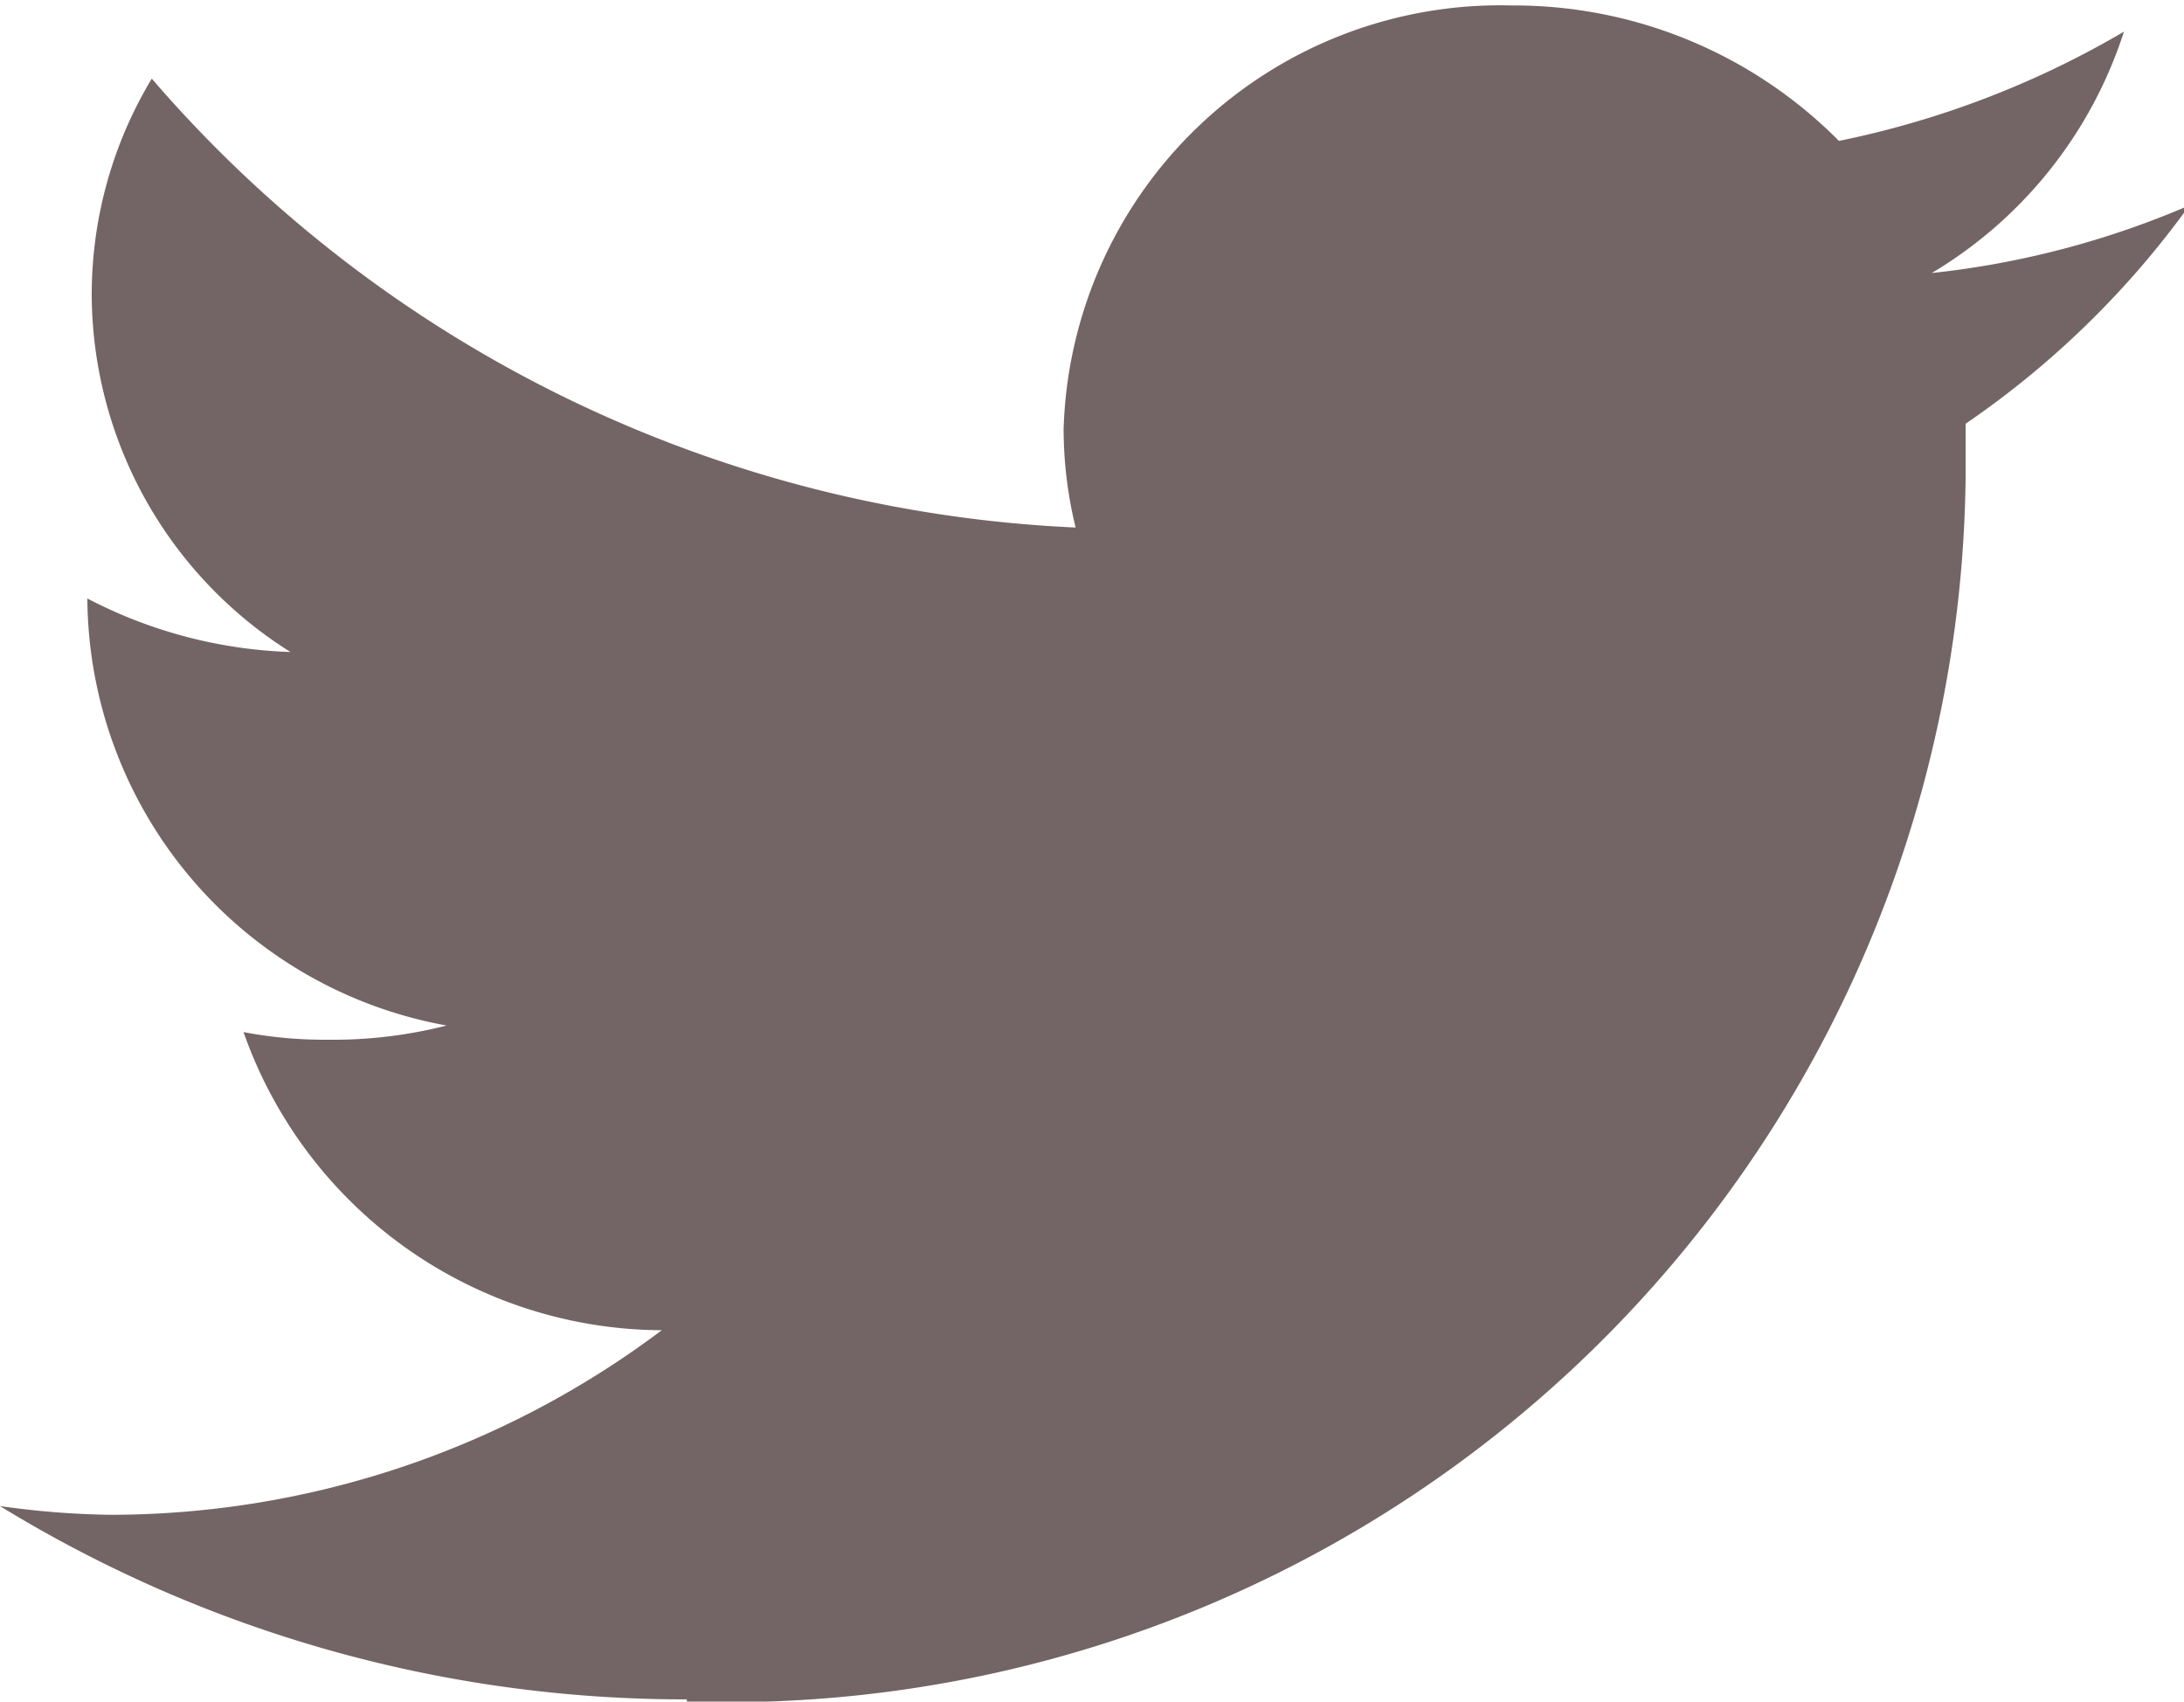 <svg id="Layer_1" data-name="Layer 1" xmlns="http://www.w3.org/2000/svg" viewBox="0 0 20 15.58"><defs><style>.cls-1{fill:#736565;}</style></defs><path class="cls-1" d="M6.29,17.79A11.34,11.34,0,0,0,18,6.6c0-.17,0-.34,0-.51a8.28,8.28,0,0,0,2.05-2,8.14,8.14,0,0,1-2.36.62A4,4,0,0,0,19.45,2.5a8.49,8.49,0,0,1-2.61,1,4.19,4.19,0,0,0-3-1.24A4,4,0,0,0,9.74,6.14a3.82,3.82,0,0,0,.11.9A11.86,11.86,0,0,1,1.39,2.93a3.83,3.83,0,0,0-.55,2A3.88,3.88,0,0,0,2.66,8.18,4.32,4.32,0,0,1,.8,7.69v0A4,4,0,0,0,4.09,11.6,4.21,4.21,0,0,1,3,11.73a3.94,3.94,0,0,1-.77-.07,4.08,4.08,0,0,0,3.83,2.73A8.41,8.41,0,0,1,1,16.08,7.93,7.93,0,0,1,0,16a12,12,0,0,0,6.29,1.77" transform="translate(0 -2.21)"/></svg>
